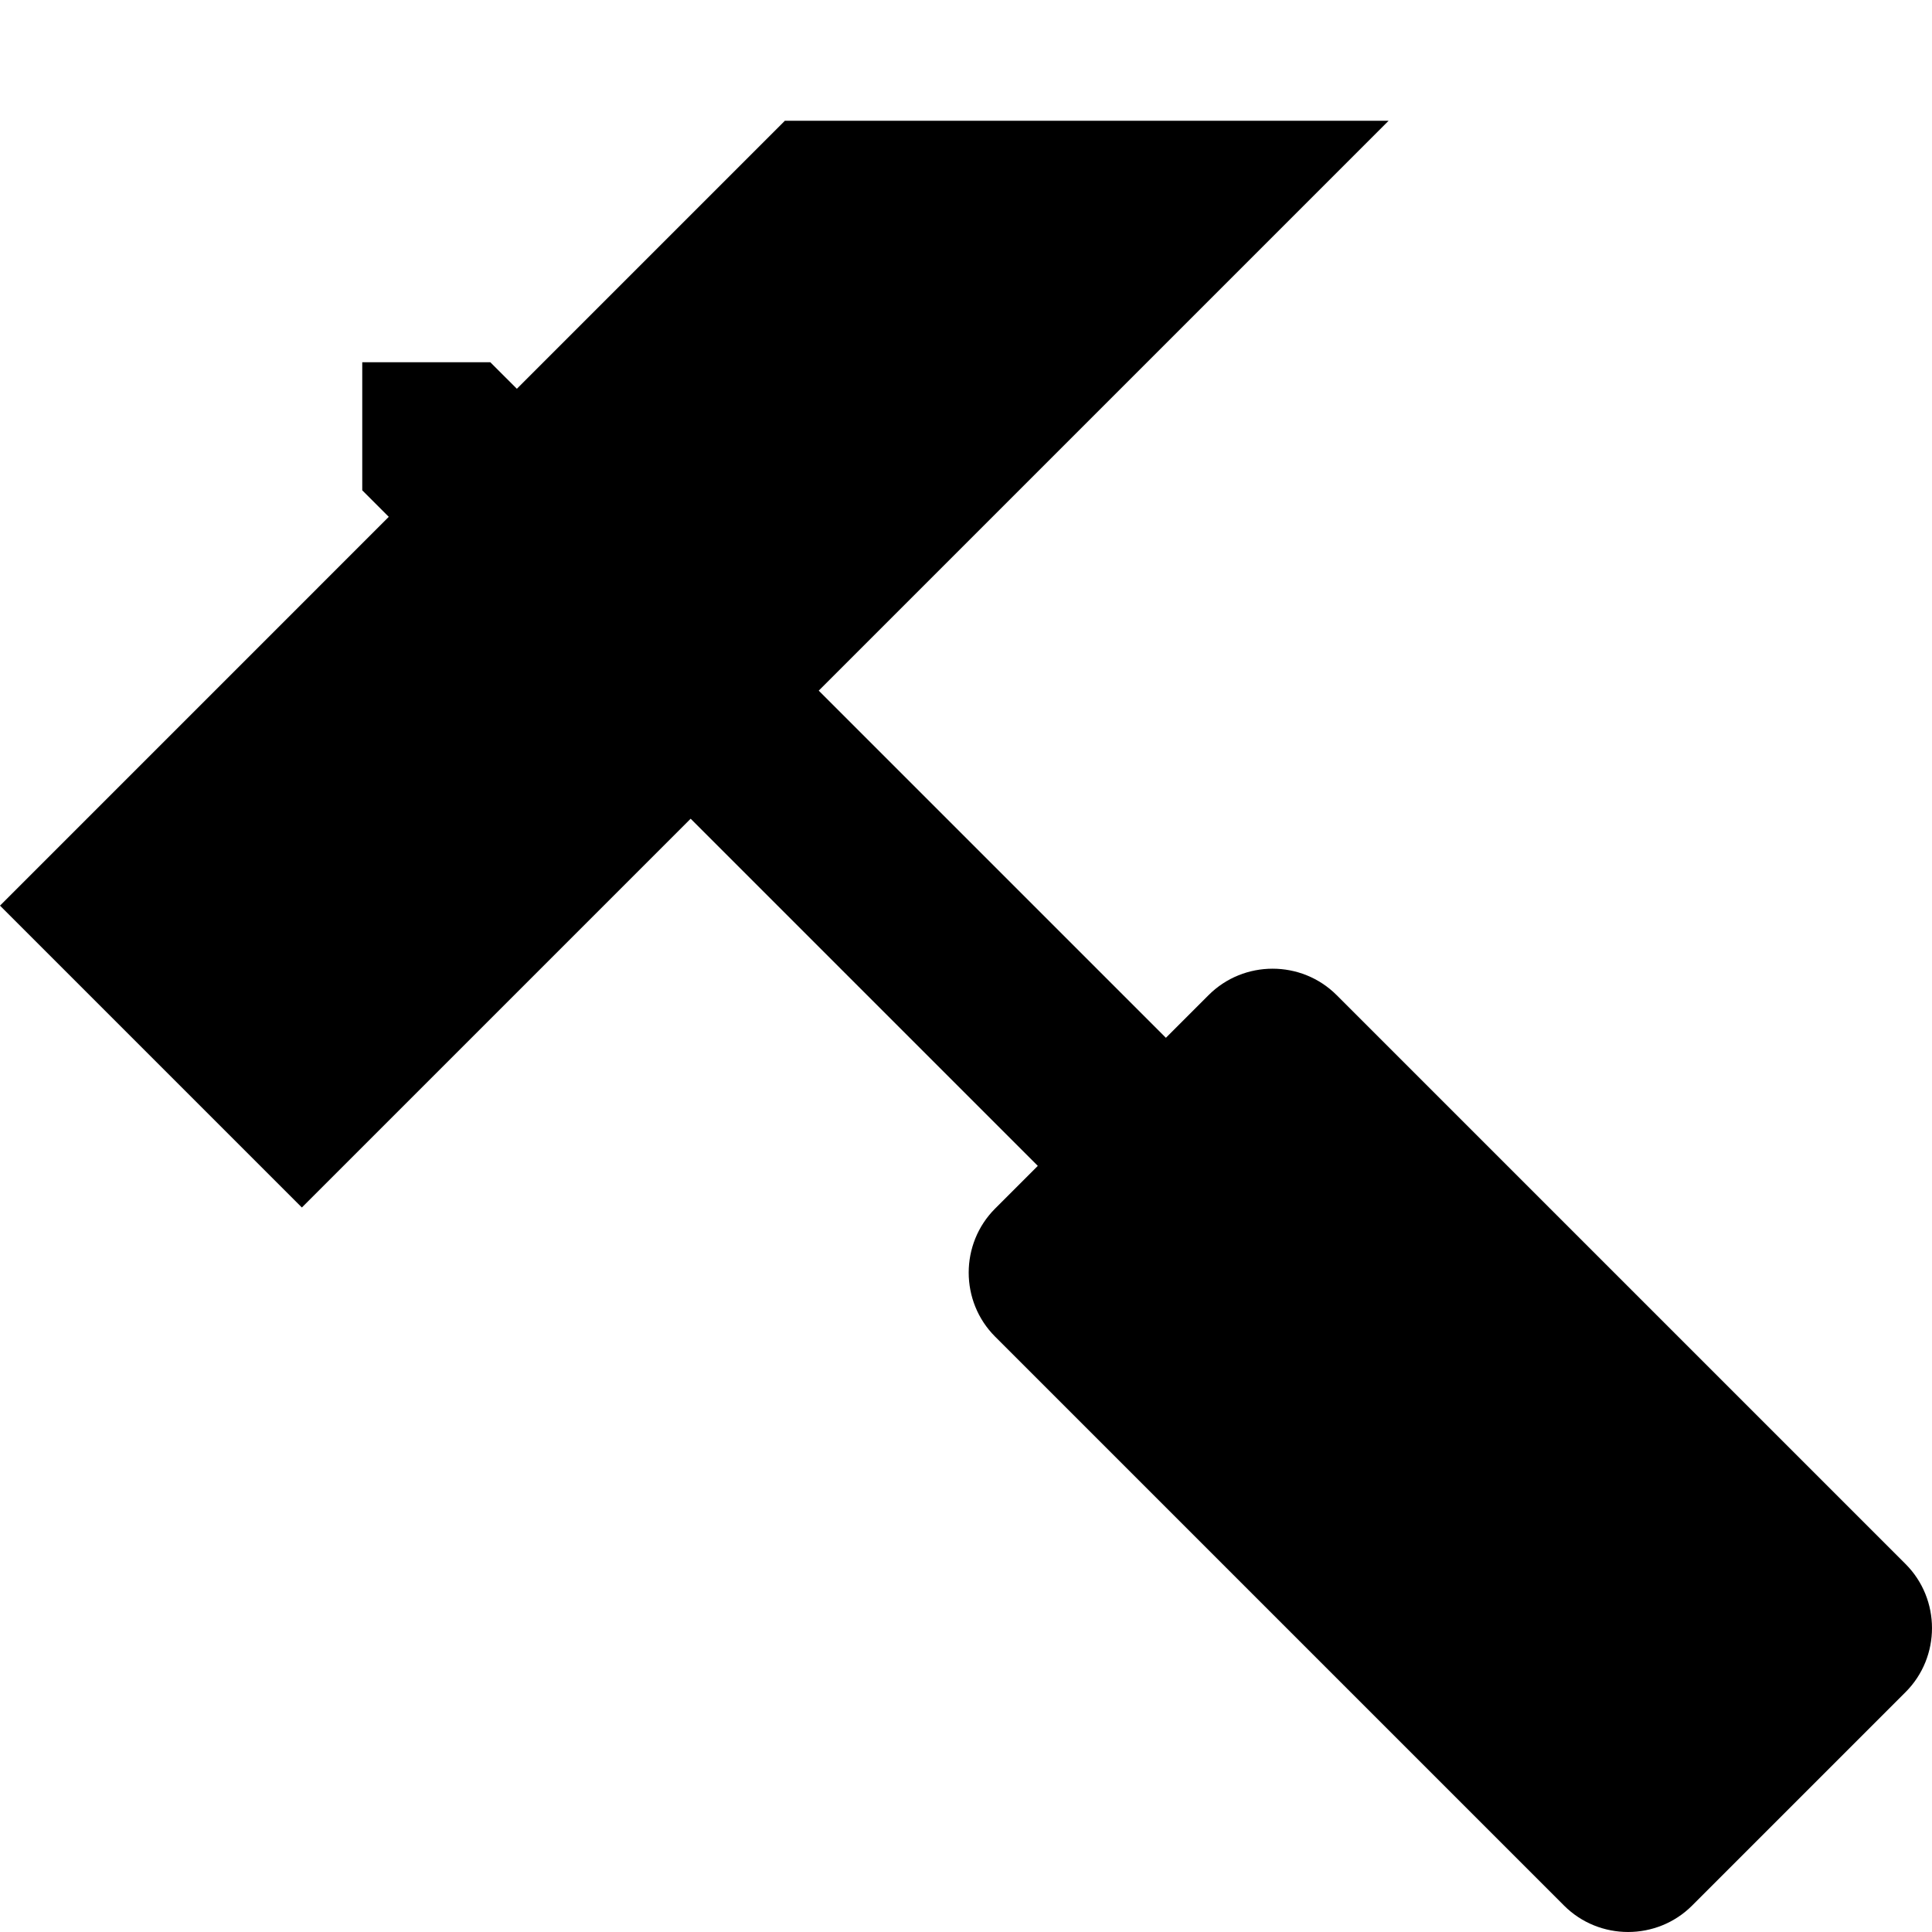 <?xml version="1.0" encoding="utf-8"?>
<!-- Generator: Adobe Illustrator 16.0.4, SVG Export Plug-In . SVG Version: 6.00 Build 0)  -->
<!DOCTYPE svg PUBLIC "-//W3C//DTD SVG 1.1//EN" "http://www.w3.org/Graphics/SVG/1.1/DTD/svg11.dtd">
<svg version="1.1" id="Capa_1" xmlns="http://www.w3.org/2000/svg" xmlns:xlink="http://www.w3.org/1999/xlink" x="0px" y="0px"
	 width="512px" height="512px" viewBox="0 0 512 512" enable-background="new 0 0 512 512" xml:space="preserve">
<path d="M504.998,414.488L354.226,263.716c-9.334-9.334-24.606-9.334-33.94,0l-11.313,11.313l-92-92L368,32H208l-71.029,71.029
	L129.941,96H96v33.941l7.029,7.029L0,240l80,80l103.029-103.029l92,92l-11.313,11.313c-9.334,9.334-9.334,24.606,0,33.94
	l150.772,150.772c9.334,9.334,24.606,9.334,33.94,0l56.568-56.568C514.332,439.096,514.332,423.822,504.998,414.488z"/>
</svg>
